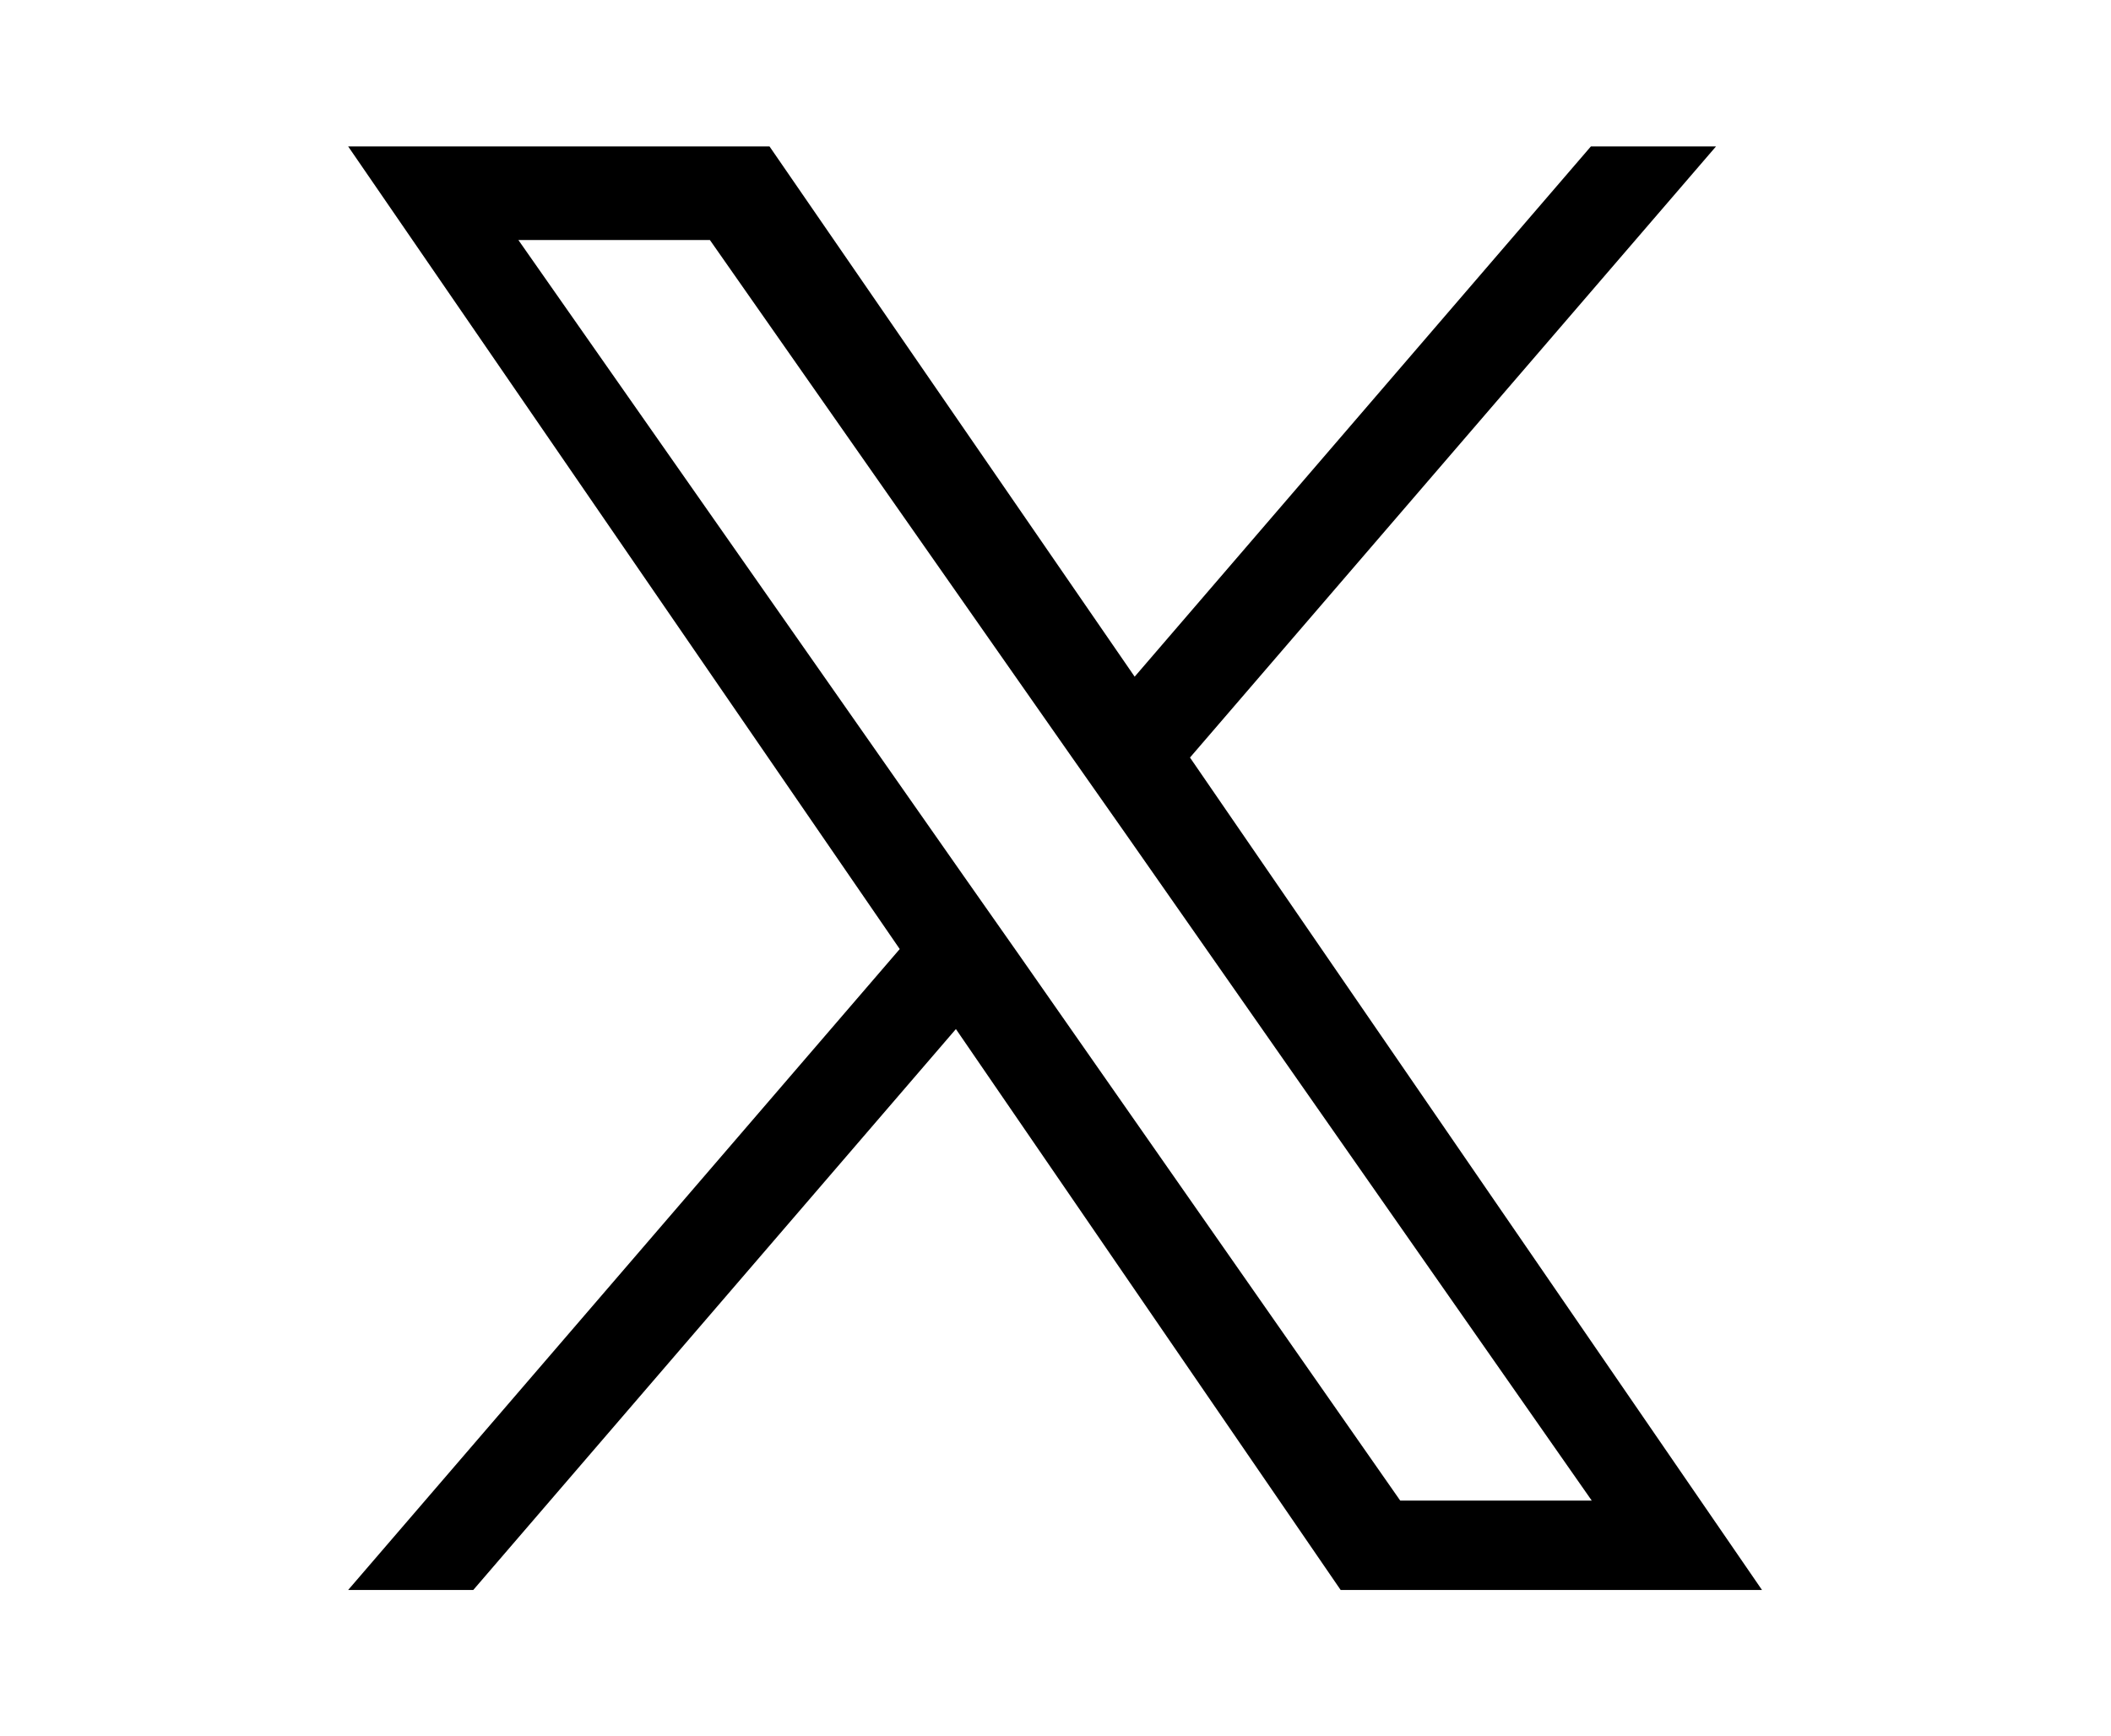 <?xml version="1.0" encoding="UTF-8"?>
<svg id="_レイヤー_1" data-name="レイヤー 1" xmlns="http://www.w3.org/2000/svg" width="248" height="204" version="1.1" viewBox="0 0 248 204">
  <defs>
    <style>
      .cls-1 {
        fill: #000;
        stroke-width: 0px;
      }
    </style>
  </defs>
  <path class="cls-1" d="M139.8,89l61.8-71.8h-14.7l-53.6,62.3-42.9-62.3h-49.5l64.8,94.3-64.8,75.3h14.7l56.7-65.9,45.2,65.9h49.5l-67.2-97.8h0ZM119.8,112.3l-6.6-9.4L60.9,28.2h22.5l42.2,60.3,6.6,9.4,54.8,78.4h-22.5l-44.7-64h0Z"/>
</svg>